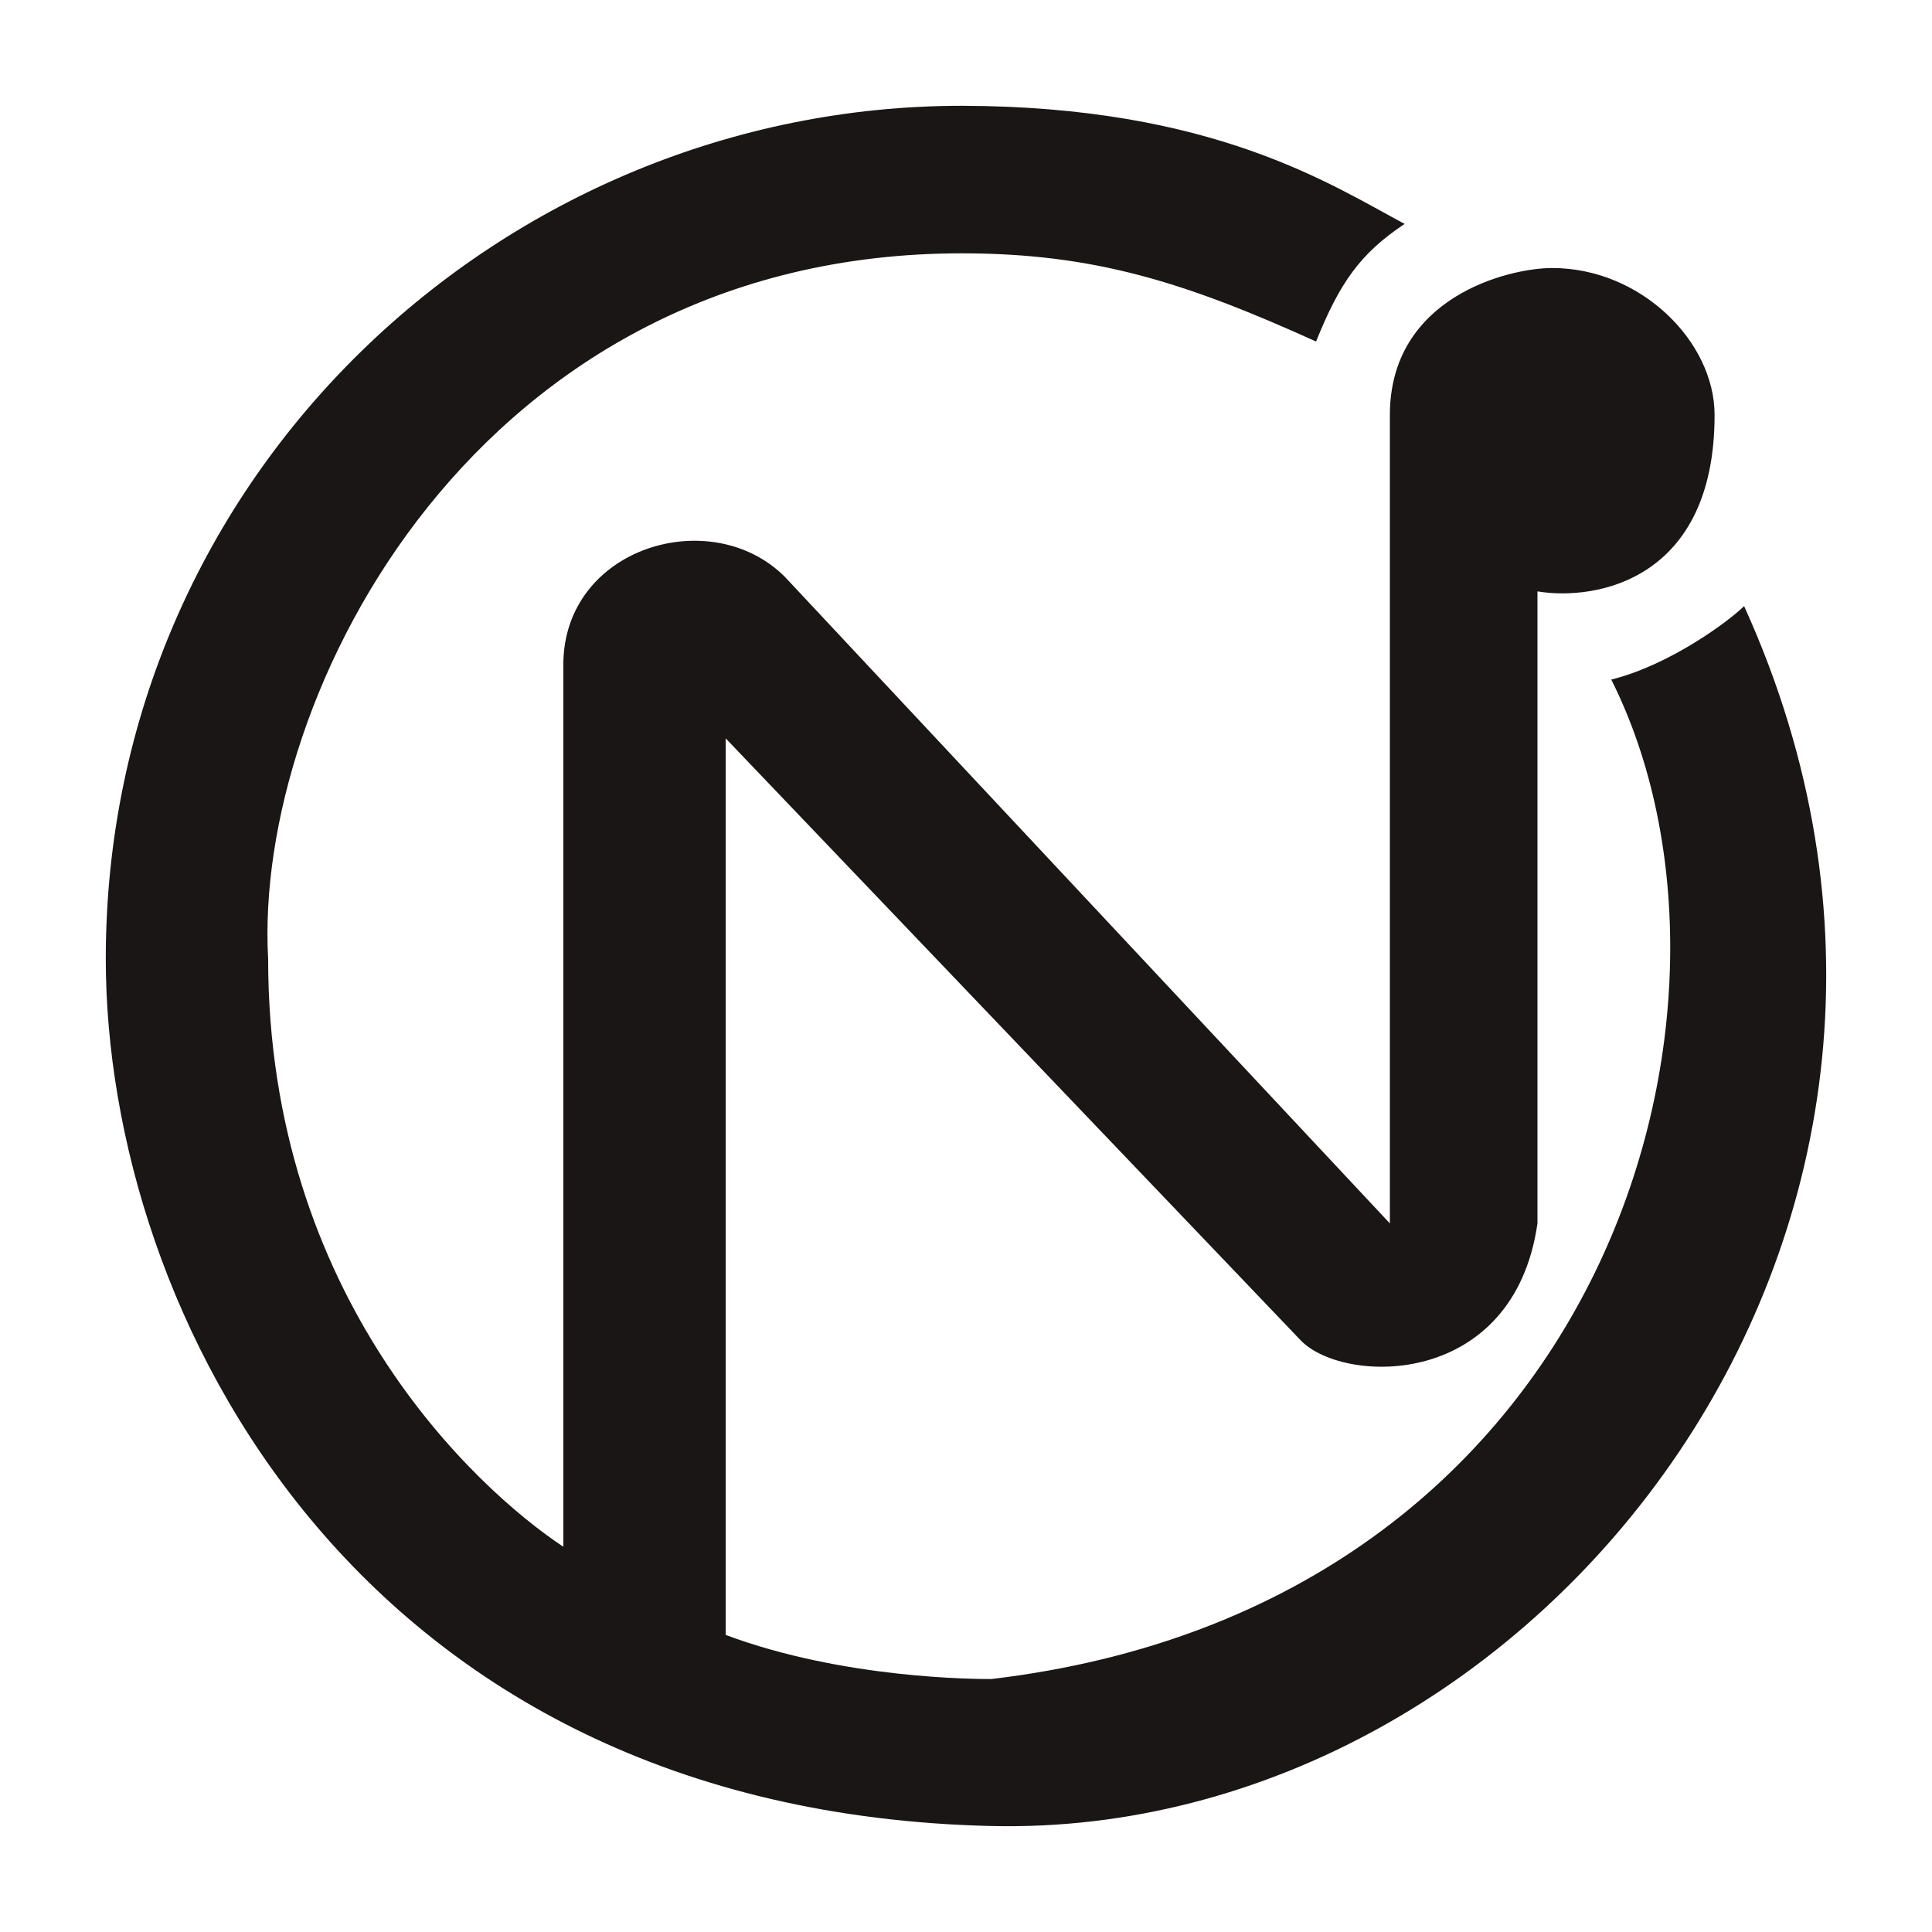 <svg xmlns="http://www.w3.org/2000/svg" width="1500" height="1500" version="1.0" viewBox="0 0 1125 1125"><defs><clipPath id="a"><path d="M61.598 61.598h1002v1002h-1002Zm0 0"/></clipPath></defs><g clip-path="url(#a)"><path fill="#1a1615" d="M560.078 61.598c146.106.328 214.863 45.867 257.836 68.797-25.785 17.117-37.816 34.234-51.566 68.468-75.633-34.234-128.918-51.351-206.27-51.351-281.898 0-412.535 256.758-403.941 410.816 0 196.848 120.32 308.11 171.89 342.344v-513.52c0-68.464 85.946-94.144 128.918-51.347L809.32 712.383V241.656c0-68.469 68.754-85.586 94.54-85.586 51.566 0 94.538 42.793 94.538 85.586 0 95.86-68.757 108.41-103.136 102.707v368.02c-13.75 95.855-111.727 94.144-137.512 68.469L422.566 429.949v522.074C491.32 977.7 568.672 977.7 577.266 977.7c360.972-42.794 455.511-393.7 360.972-581.985 34.375-8.563 68.754-34.235 77.348-42.797 163.297 359.465-118.664 717.77-438.32 710.367-369.563-8.558-515.668-299.55-515.668-504.957 0-282.437 232.05-496.73 498.48-496.73Zm0 0"/></g></svg>